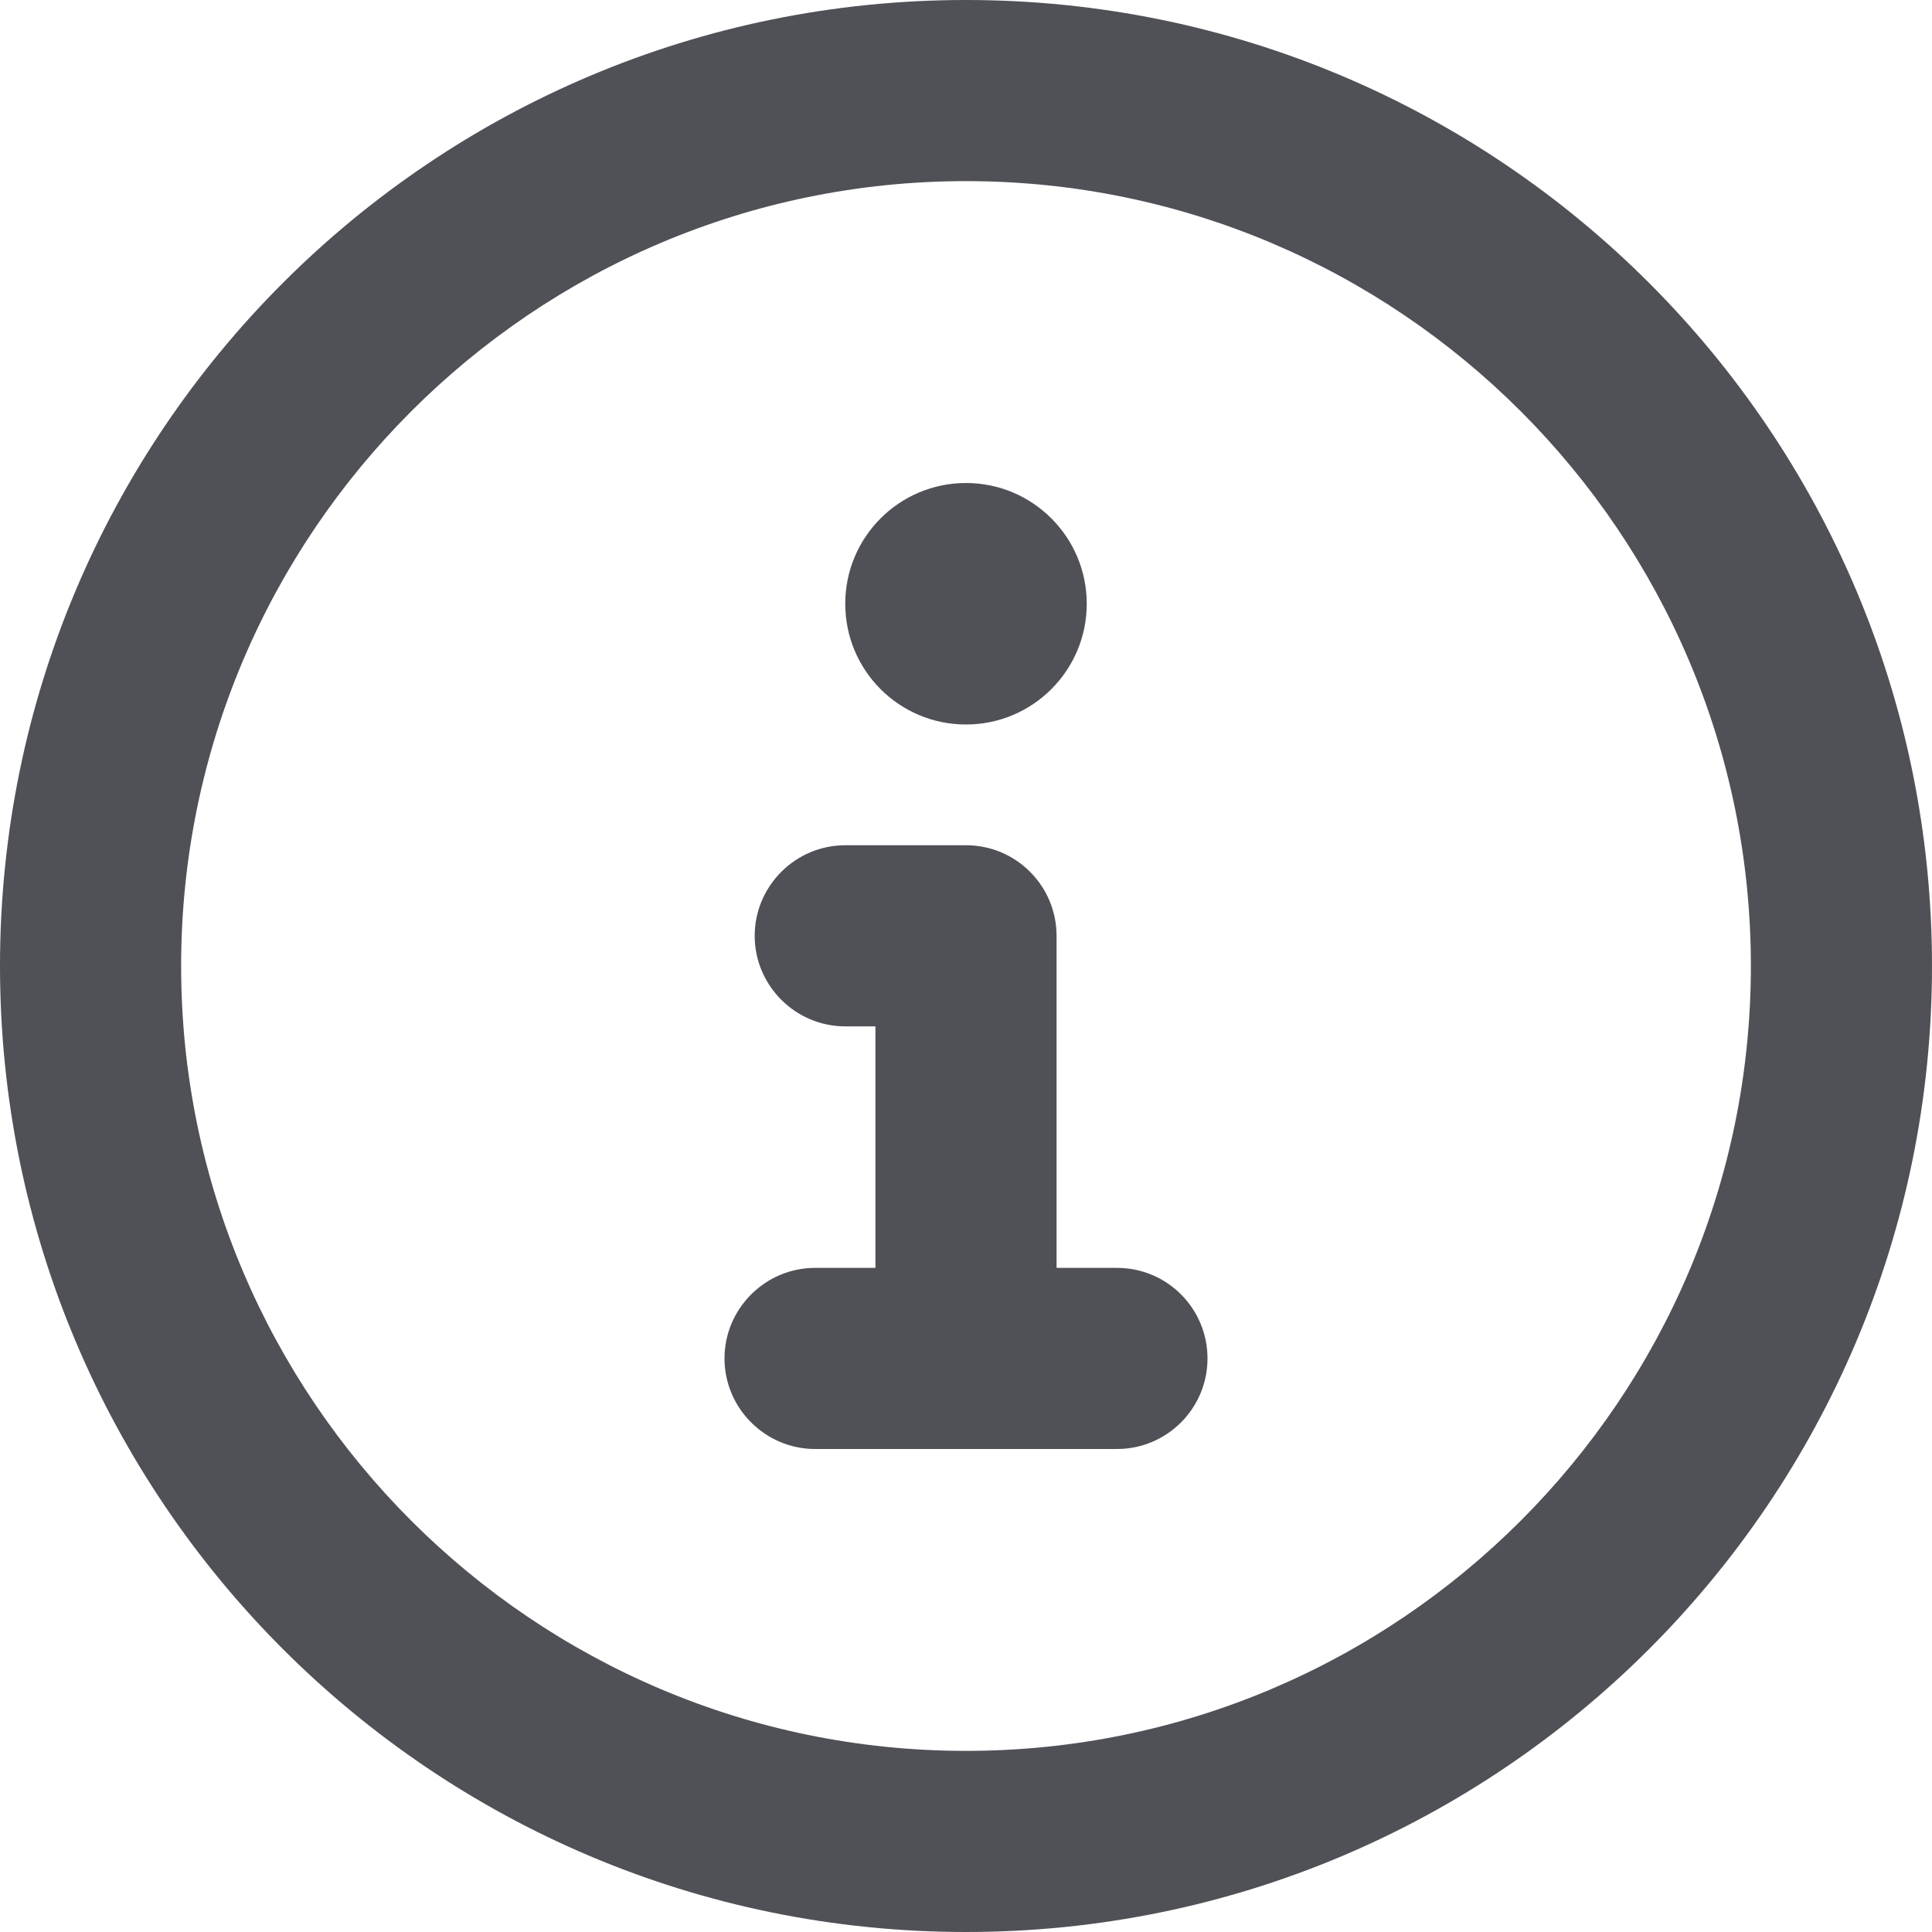 <svg width="32" height="32" viewBox="0 0 32 32" fill="none" xmlns="http://www.w3.org/2000/svg">
<path d="M16 0C7.162 0 0 7.162 0 16C0 24.837 7.162 32 16 32C24.837 32 32 24.837 32 16C32 7.162 24.837 0 16 0ZM16 29C8.831 29 3 23.168 3 16C3 8.832 8.831 3 16 3C23.169 3 29 8.832 29 16C29 23.168 23.169 29 16 29ZM18.5 21H17.5V15.5C17.5 14.675 16.831 14 16 14H14C13.175 14 12.5 14.675 12.5 15.5C12.5 16.325 13.175 17 14 17H14.5V21H13.5C12.675 21 12 21.675 12 22.5C12 23.325 12.675 24 13.5 24H18.5C19.328 24 20 23.328 20 22.5C20 21.672 19.331 21 18.5 21ZM16 12C17.104 12 18 11.104 18 10C18 8.896 17.104 8 16 8C14.896 8 14 8.894 14 10C14 11.106 14.894 12 16 12Z" fill="#4F5157"/>
</svg>
